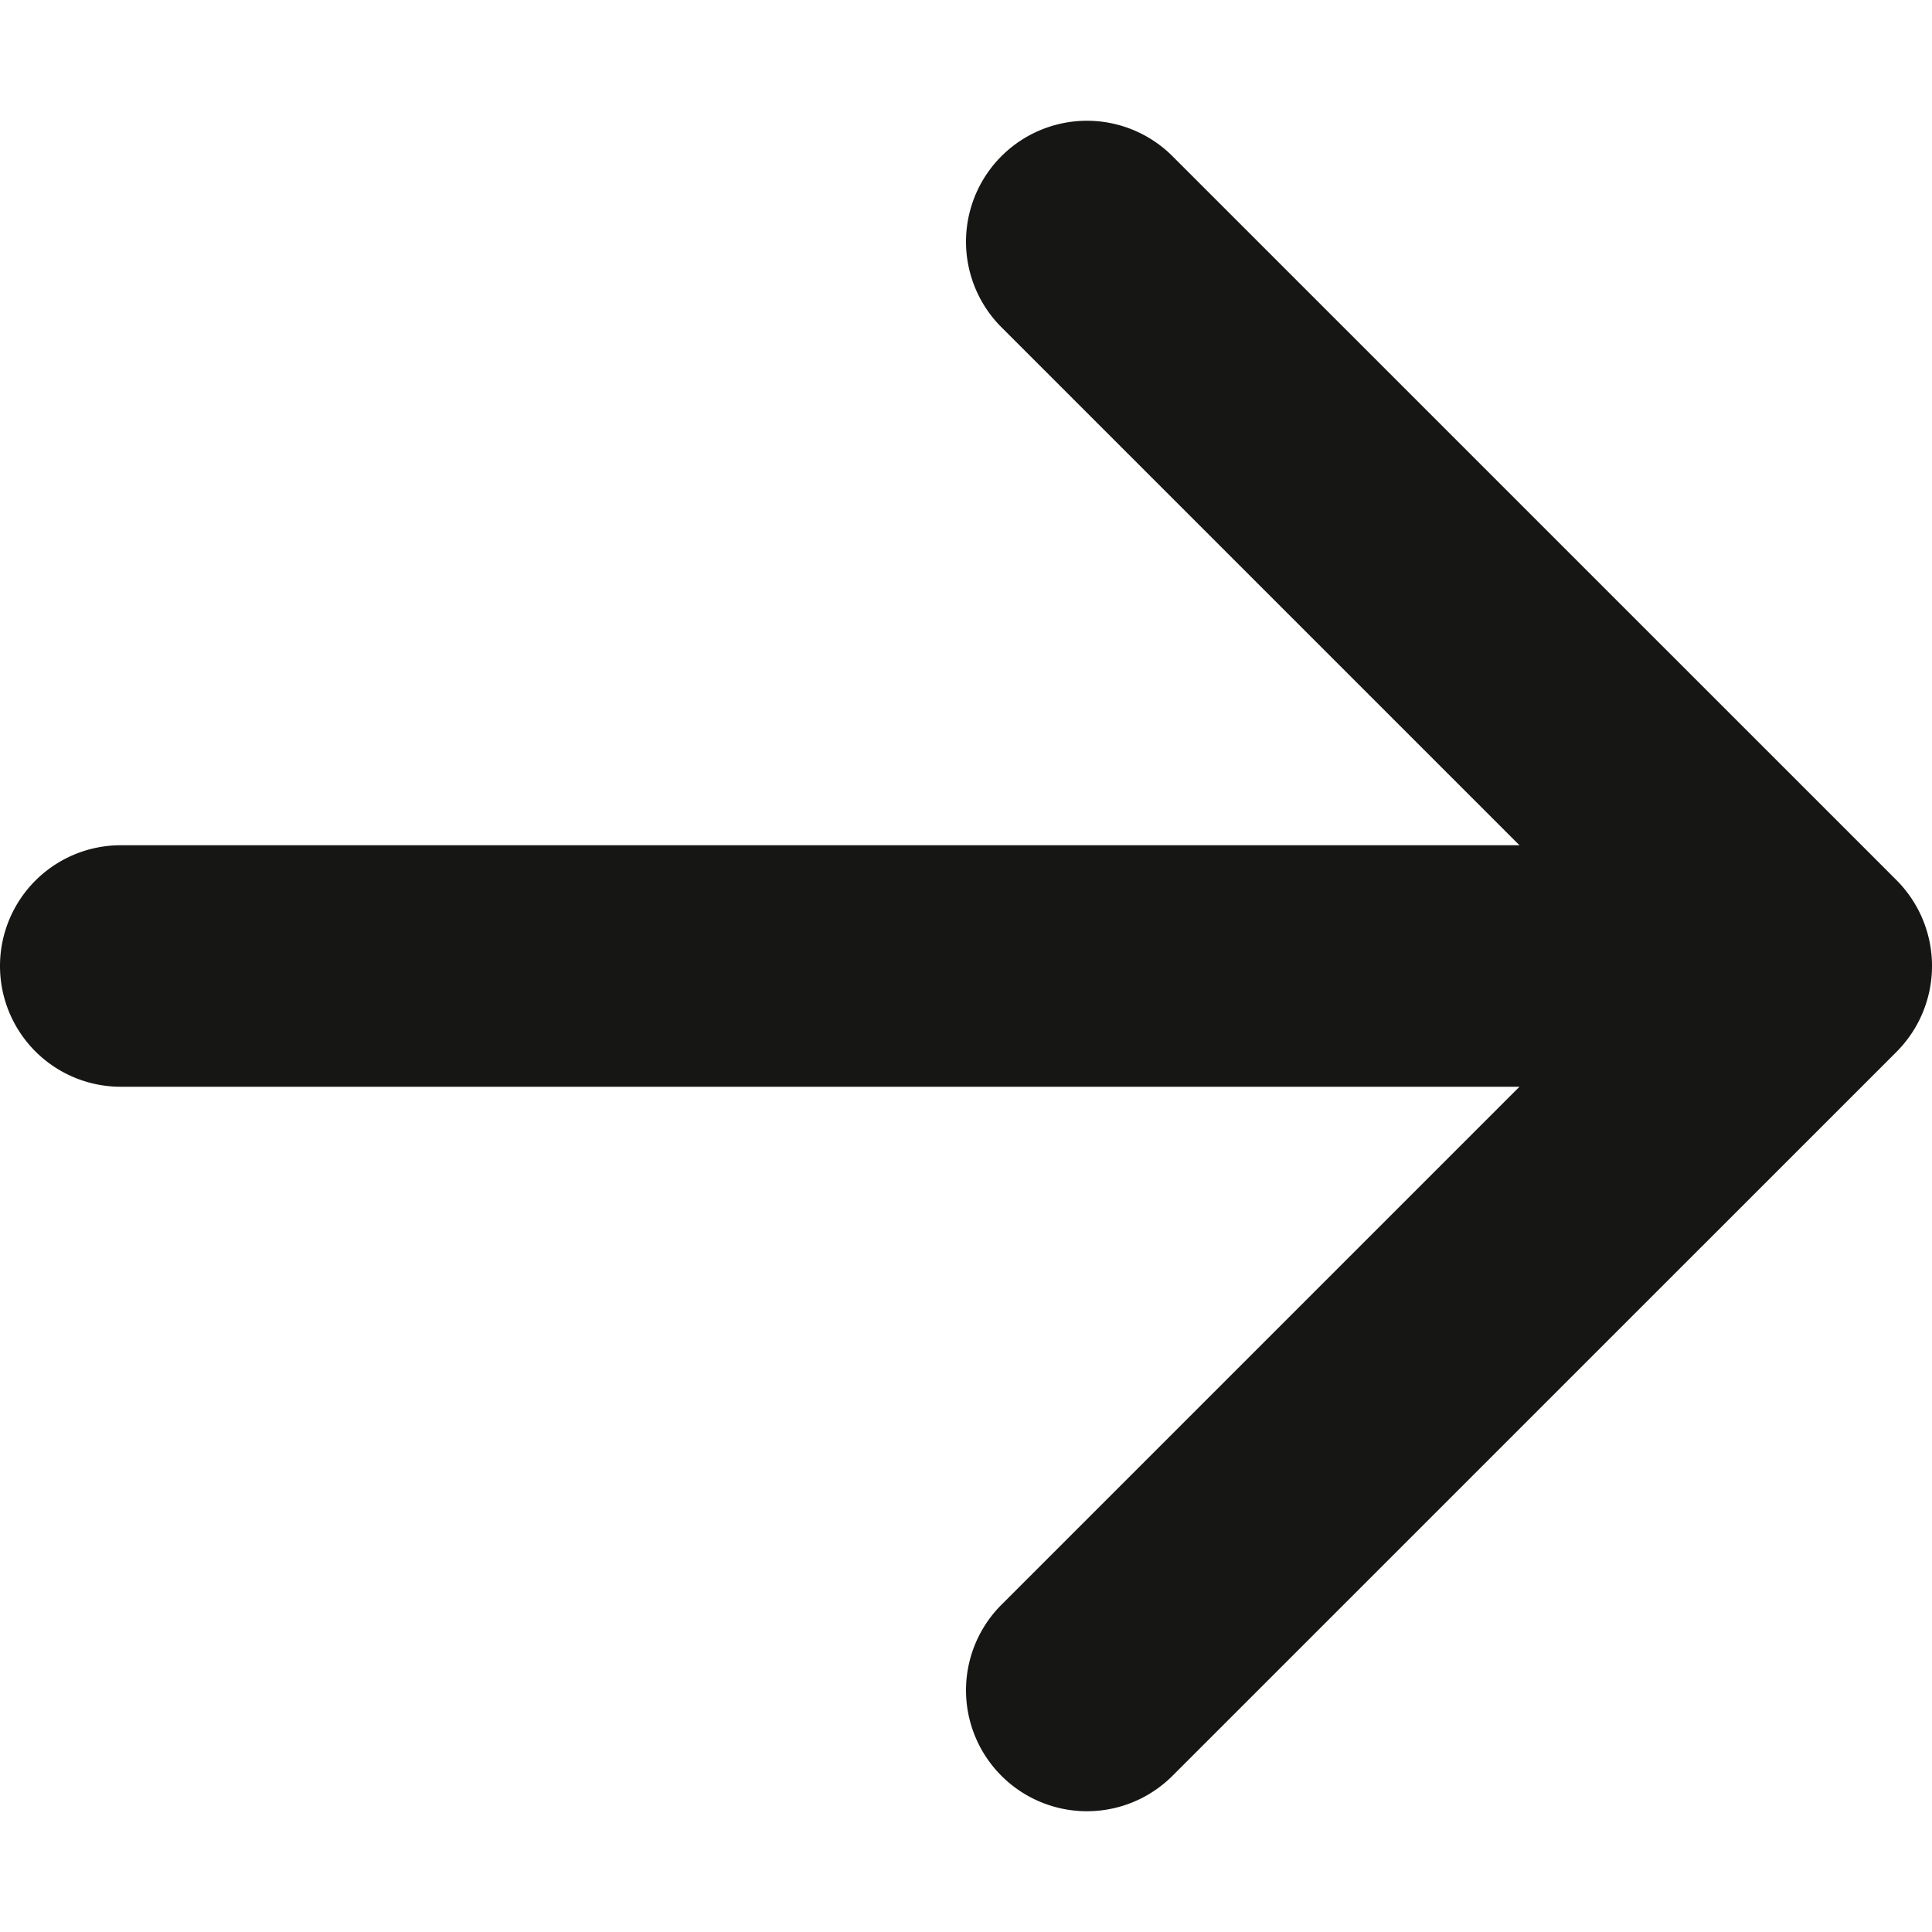 <?xml version="1.0" encoding="utf-8"?><!-- Uploaded to: SVG Repo, www.svgrepo.com, Generator: SVG Repo Mixer Tools -->
<svg width="800px" height="800px" viewBox="0 -2 32 32" xmlns="http://www.w3.org/2000/svg">
  <g id="Lager_86" data-name="Lager 86" transform="translate(0 -3)">
    <path id="Path_94" data-name="Path 94" d="M16.587,6.42,27.167,17,16.587,27.58a2,2,0,0,0,2.833,2.833L31.414,18.42a2.013,2.013,0,0,0,0-2.84L19.42,3.587A2,2,0,0,0,16.587,6.42Z" fill="#161615"/>
    <path id="Rectangle_45" data-name="Rectangle 45" d="M0,0H26a2,2,0,0,1,2,2V2a2,2,0,0,1-2,2H0A0,0,0,0,1,0,4V0A0,0,0,0,1,0,0Z" transform="translate(28 19) rotate(180)" fill="#161615"/>
  </g>
</svg>